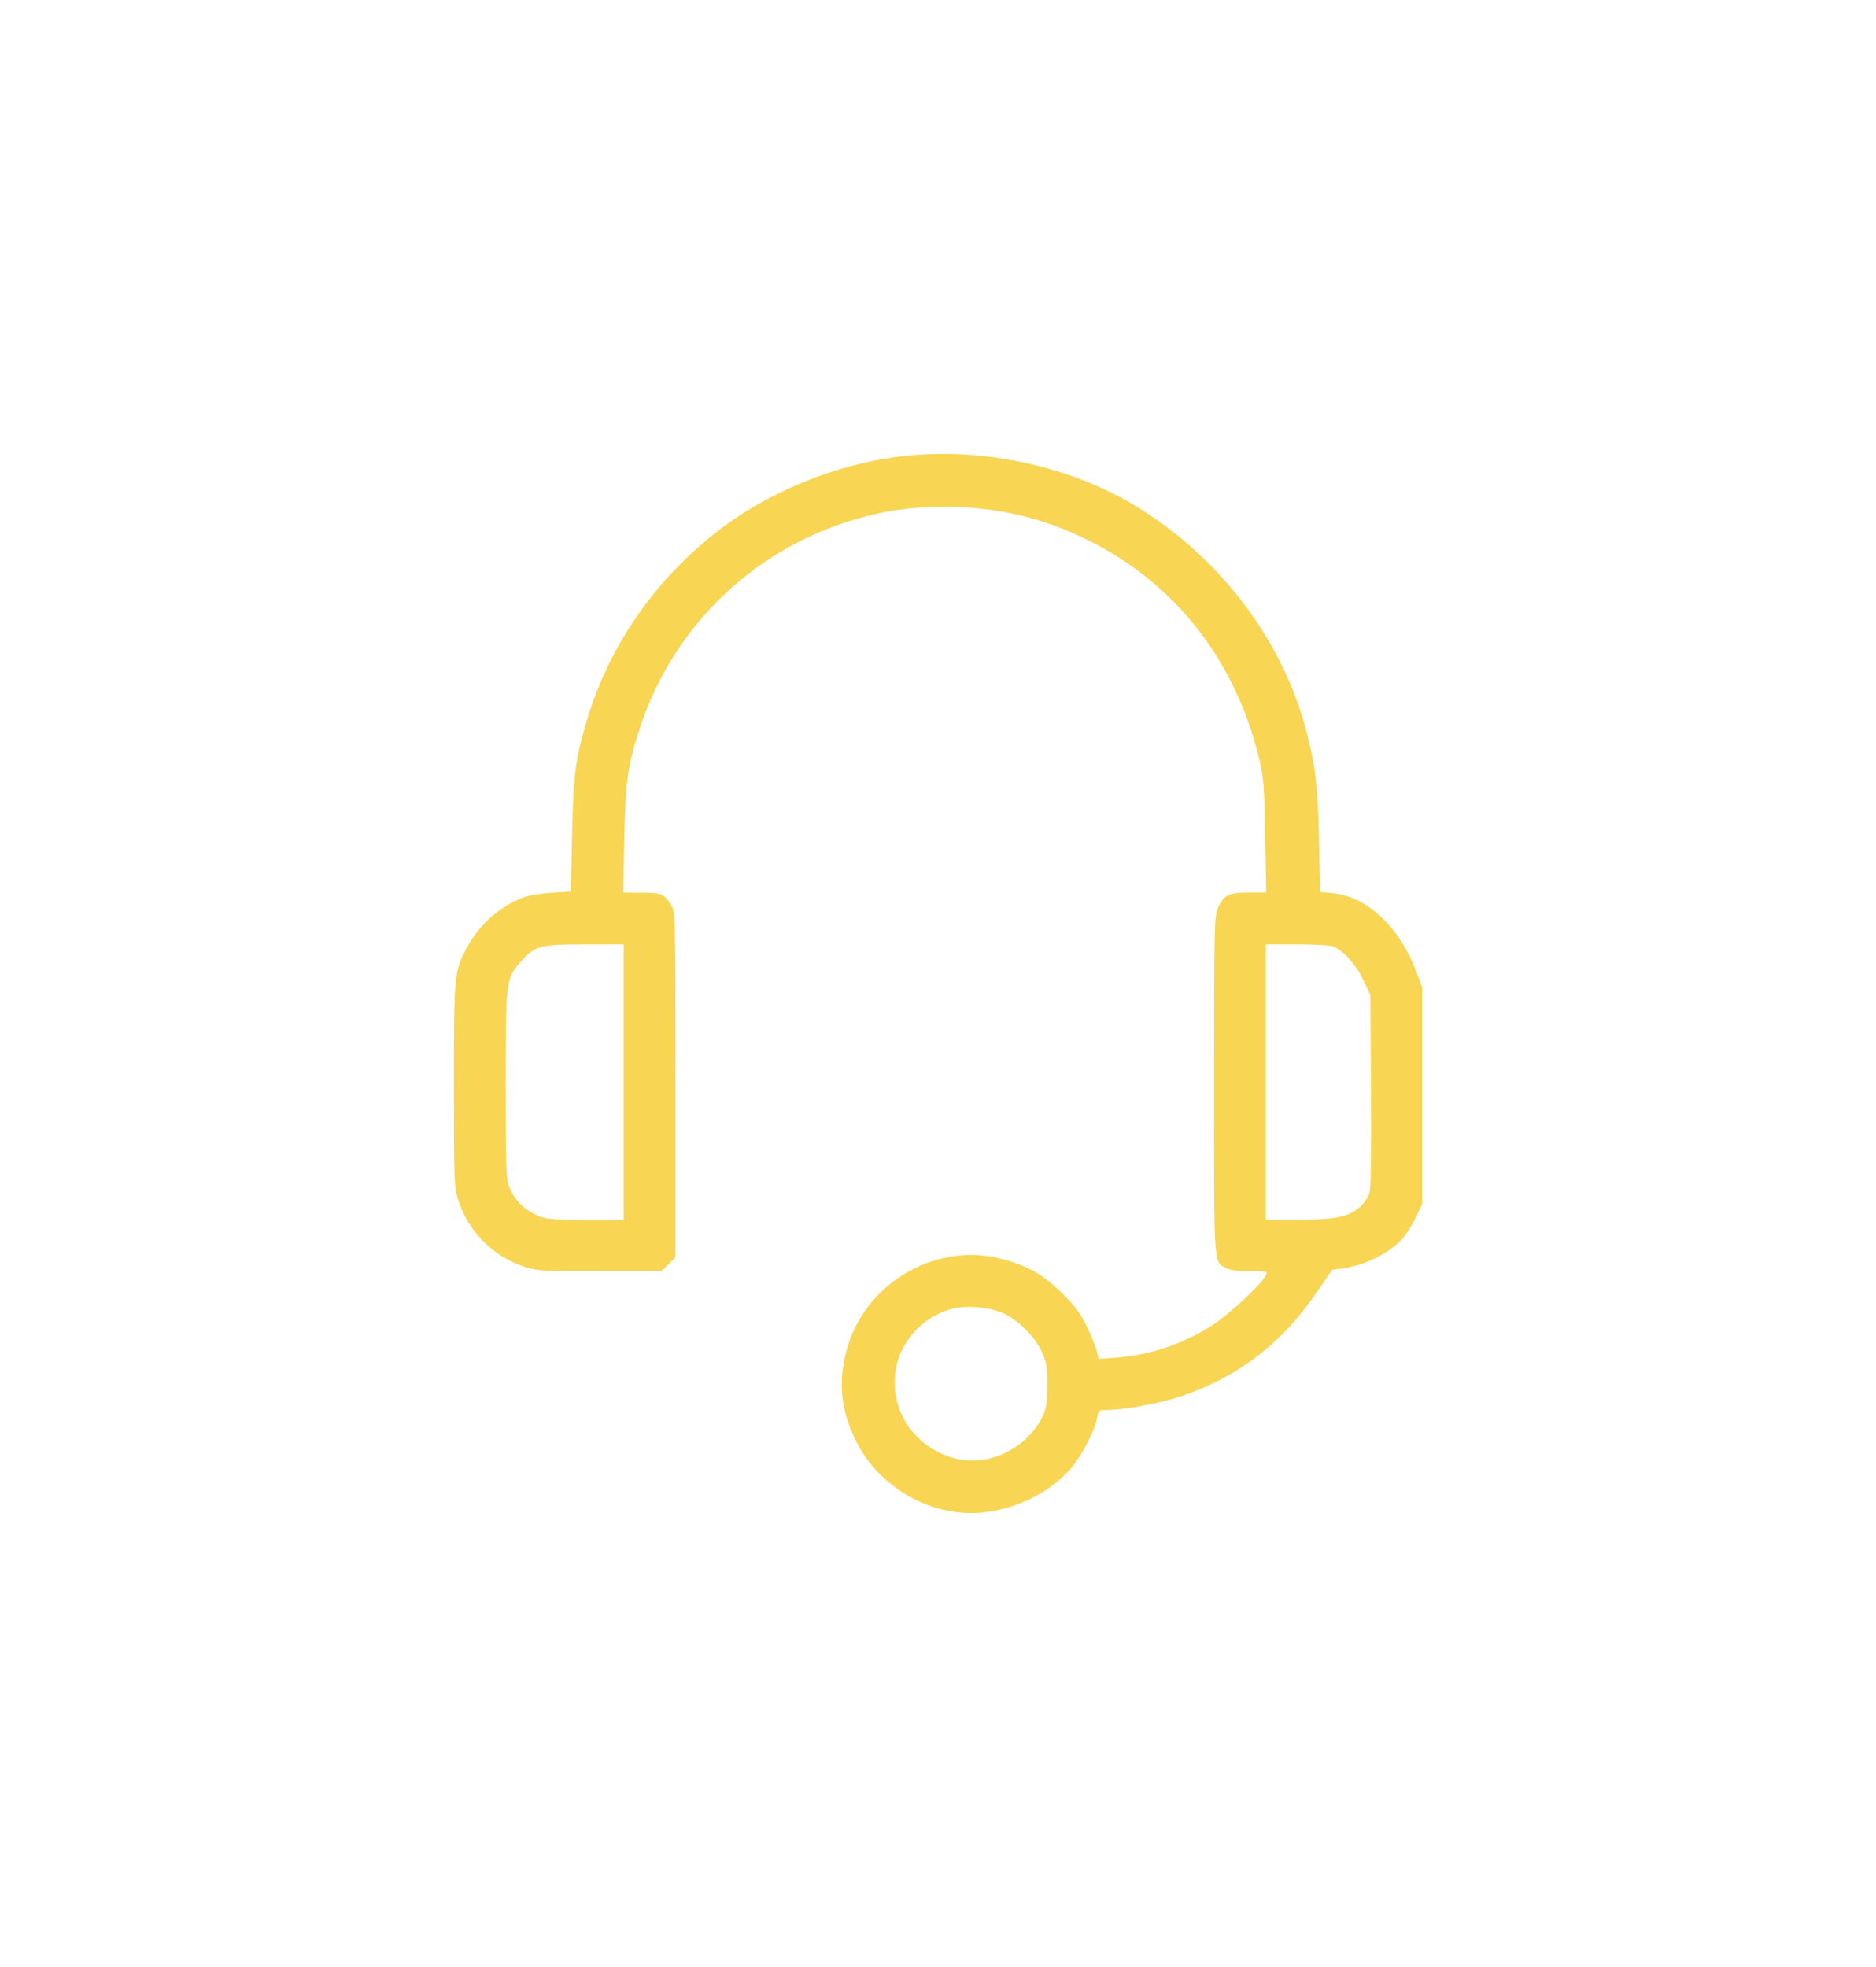 <svg width="124" height="130" viewBox="0 0 124 130" fill="none" xmlns="http://www.w3.org/2000/svg">
<g filter="url(#filter0_d_3_39)">
<path fill-rule="evenodd" clip-rule="evenodd" d="M59.707 30.144C55.286 30.644 50.705 32.519 47.268 35.235C43.137 38.5 40.172 42.86 38.742 47.775C38.021 50.253 37.895 51.254 37.813 55.162L37.735 58.924L36.434 59.006C35.679 59.054 34.875 59.193 34.518 59.338C32.953 59.969 31.657 61.139 30.853 62.647C30.017 64.215 30 64.393 30 71.728C30 77.961 30.017 78.443 30.269 79.257C30.931 81.397 32.626 83.094 34.762 83.753C35.555 83.998 36.038 84.025 39.679 84.025H43.717L44.183 83.56L44.648 83.095L44.648 71.693C44.647 60.313 44.647 60.291 44.356 59.815C43.903 59.072 43.735 59.001 42.408 58.996L41.195 58.992L41.262 55.538C41.338 51.617 41.494 50.509 42.317 48.035C44.689 40.909 50.581 35.594 57.921 33.961C61.714 33.117 66.11 33.408 69.701 34.742C76.691 37.339 81.517 42.875 83.268 50.306C83.514 51.349 83.568 52.106 83.626 55.264L83.693 58.992H82.545C81.207 58.992 80.892 59.148 80.504 60.002C80.26 60.537 80.248 61.119 80.245 71.686C80.241 83.893 80.207 83.377 81.059 83.817C81.326 83.955 81.853 84.025 82.635 84.025C83.809 84.025 83.81 84.025 83.647 84.33C83.331 84.92 81.256 86.85 80.184 87.55C78.27 88.802 75.989 89.579 73.788 89.728L72.606 89.809L72.51 89.345C72.457 89.09 72.166 88.361 71.862 87.726C71.418 86.797 71.092 86.355 70.197 85.468C68.932 84.213 67.882 83.628 66.086 83.174C61.921 82.121 57.389 84.696 56.071 88.863C55.36 91.112 55.516 93.087 56.573 95.23C58.062 98.248 61.407 100.203 64.704 99.983C66.964 99.832 69.326 98.708 70.728 97.116C71.454 96.292 72.368 94.56 72.505 93.749C72.597 93.203 72.612 93.19 73.152 93.19C74.257 93.19 76.647 92.752 78.004 92.301C81.794 91.04 84.729 88.795 87.058 85.376L88.048 83.923L88.718 83.834C90.309 83.623 92.013 82.738 92.842 81.692C93.067 81.408 93.42 80.817 93.626 80.377L94 79.579V72.398V65.216L93.572 64.107C92.453 61.21 90.315 59.234 88.078 59.032L87.26 58.958L87.184 55.521C87.105 51.934 86.958 50.666 86.347 48.322C84.791 42.345 80.69 36.908 75.177 33.512C70.807 30.821 64.967 29.549 59.707 30.144ZM41.226 71.508V80.605L38.659 80.604C36.246 80.602 36.051 80.583 35.407 80.279C34.585 79.89 34.082 79.38 33.707 78.553C33.44 77.963 33.428 77.679 33.425 71.773C33.422 64.779 33.434 64.682 34.409 63.575C35.35 62.507 35.674 62.418 38.659 62.415L41.226 62.412V71.508ZM88.103 62.545C88.778 62.801 89.632 63.748 90.111 64.769L90.578 65.763L90.621 72.056C90.65 76.274 90.615 78.513 90.516 78.848C90.435 79.123 90.155 79.536 89.893 79.766C89.134 80.432 88.297 80.605 85.83 80.605H83.664V71.508V62.412H85.709C86.833 62.412 87.911 62.472 88.103 62.545ZM66.31 86.794C67.308 87.251 68.381 88.319 68.853 89.327C69.18 90.023 69.221 90.274 69.22 91.548C69.219 92.796 69.175 93.074 68.882 93.668C68.19 95.074 66.719 96.165 65.114 96.461C62.945 96.862 60.563 95.587 59.614 93.517C58.32 90.693 59.749 87.522 62.758 86.541C63.679 86.24 65.363 86.361 66.31 86.794Z" fill="#F8D553"/>
</g>
<defs>
<filter id="filter0_d_3_39" x="0" y="0" width="124" height="130" filterUnits="userSpaceOnUse" color-interpolation-filters="sRGB">
<feFlood flood-opacity="0" result="BackgroundImageFix"/>
<feColorMatrix in="SourceAlpha" type="matrix" values="0 0 0 0 0 0 0 0 0 0 0 0 0 0 0 0 0 0 127 0" result="hardAlpha"/>
<feOffset/>
<feGaussianBlur stdDeviation="15"/>
<feComposite in2="hardAlpha" operator="out"/>
<feColorMatrix type="matrix" values="0 0 0 0 0.996 0 0 0 0 0.812 0 0 0 0 0.302 0 0 0 0.75 0"/>
<feBlend mode="normal" in2="BackgroundImageFix" result="effect1_dropShadow_3_39"/>
<feBlend mode="normal" in="SourceGraphic" in2="effect1_dropShadow_3_39" result="shape"/>
</filter>
</defs>
</svg>
